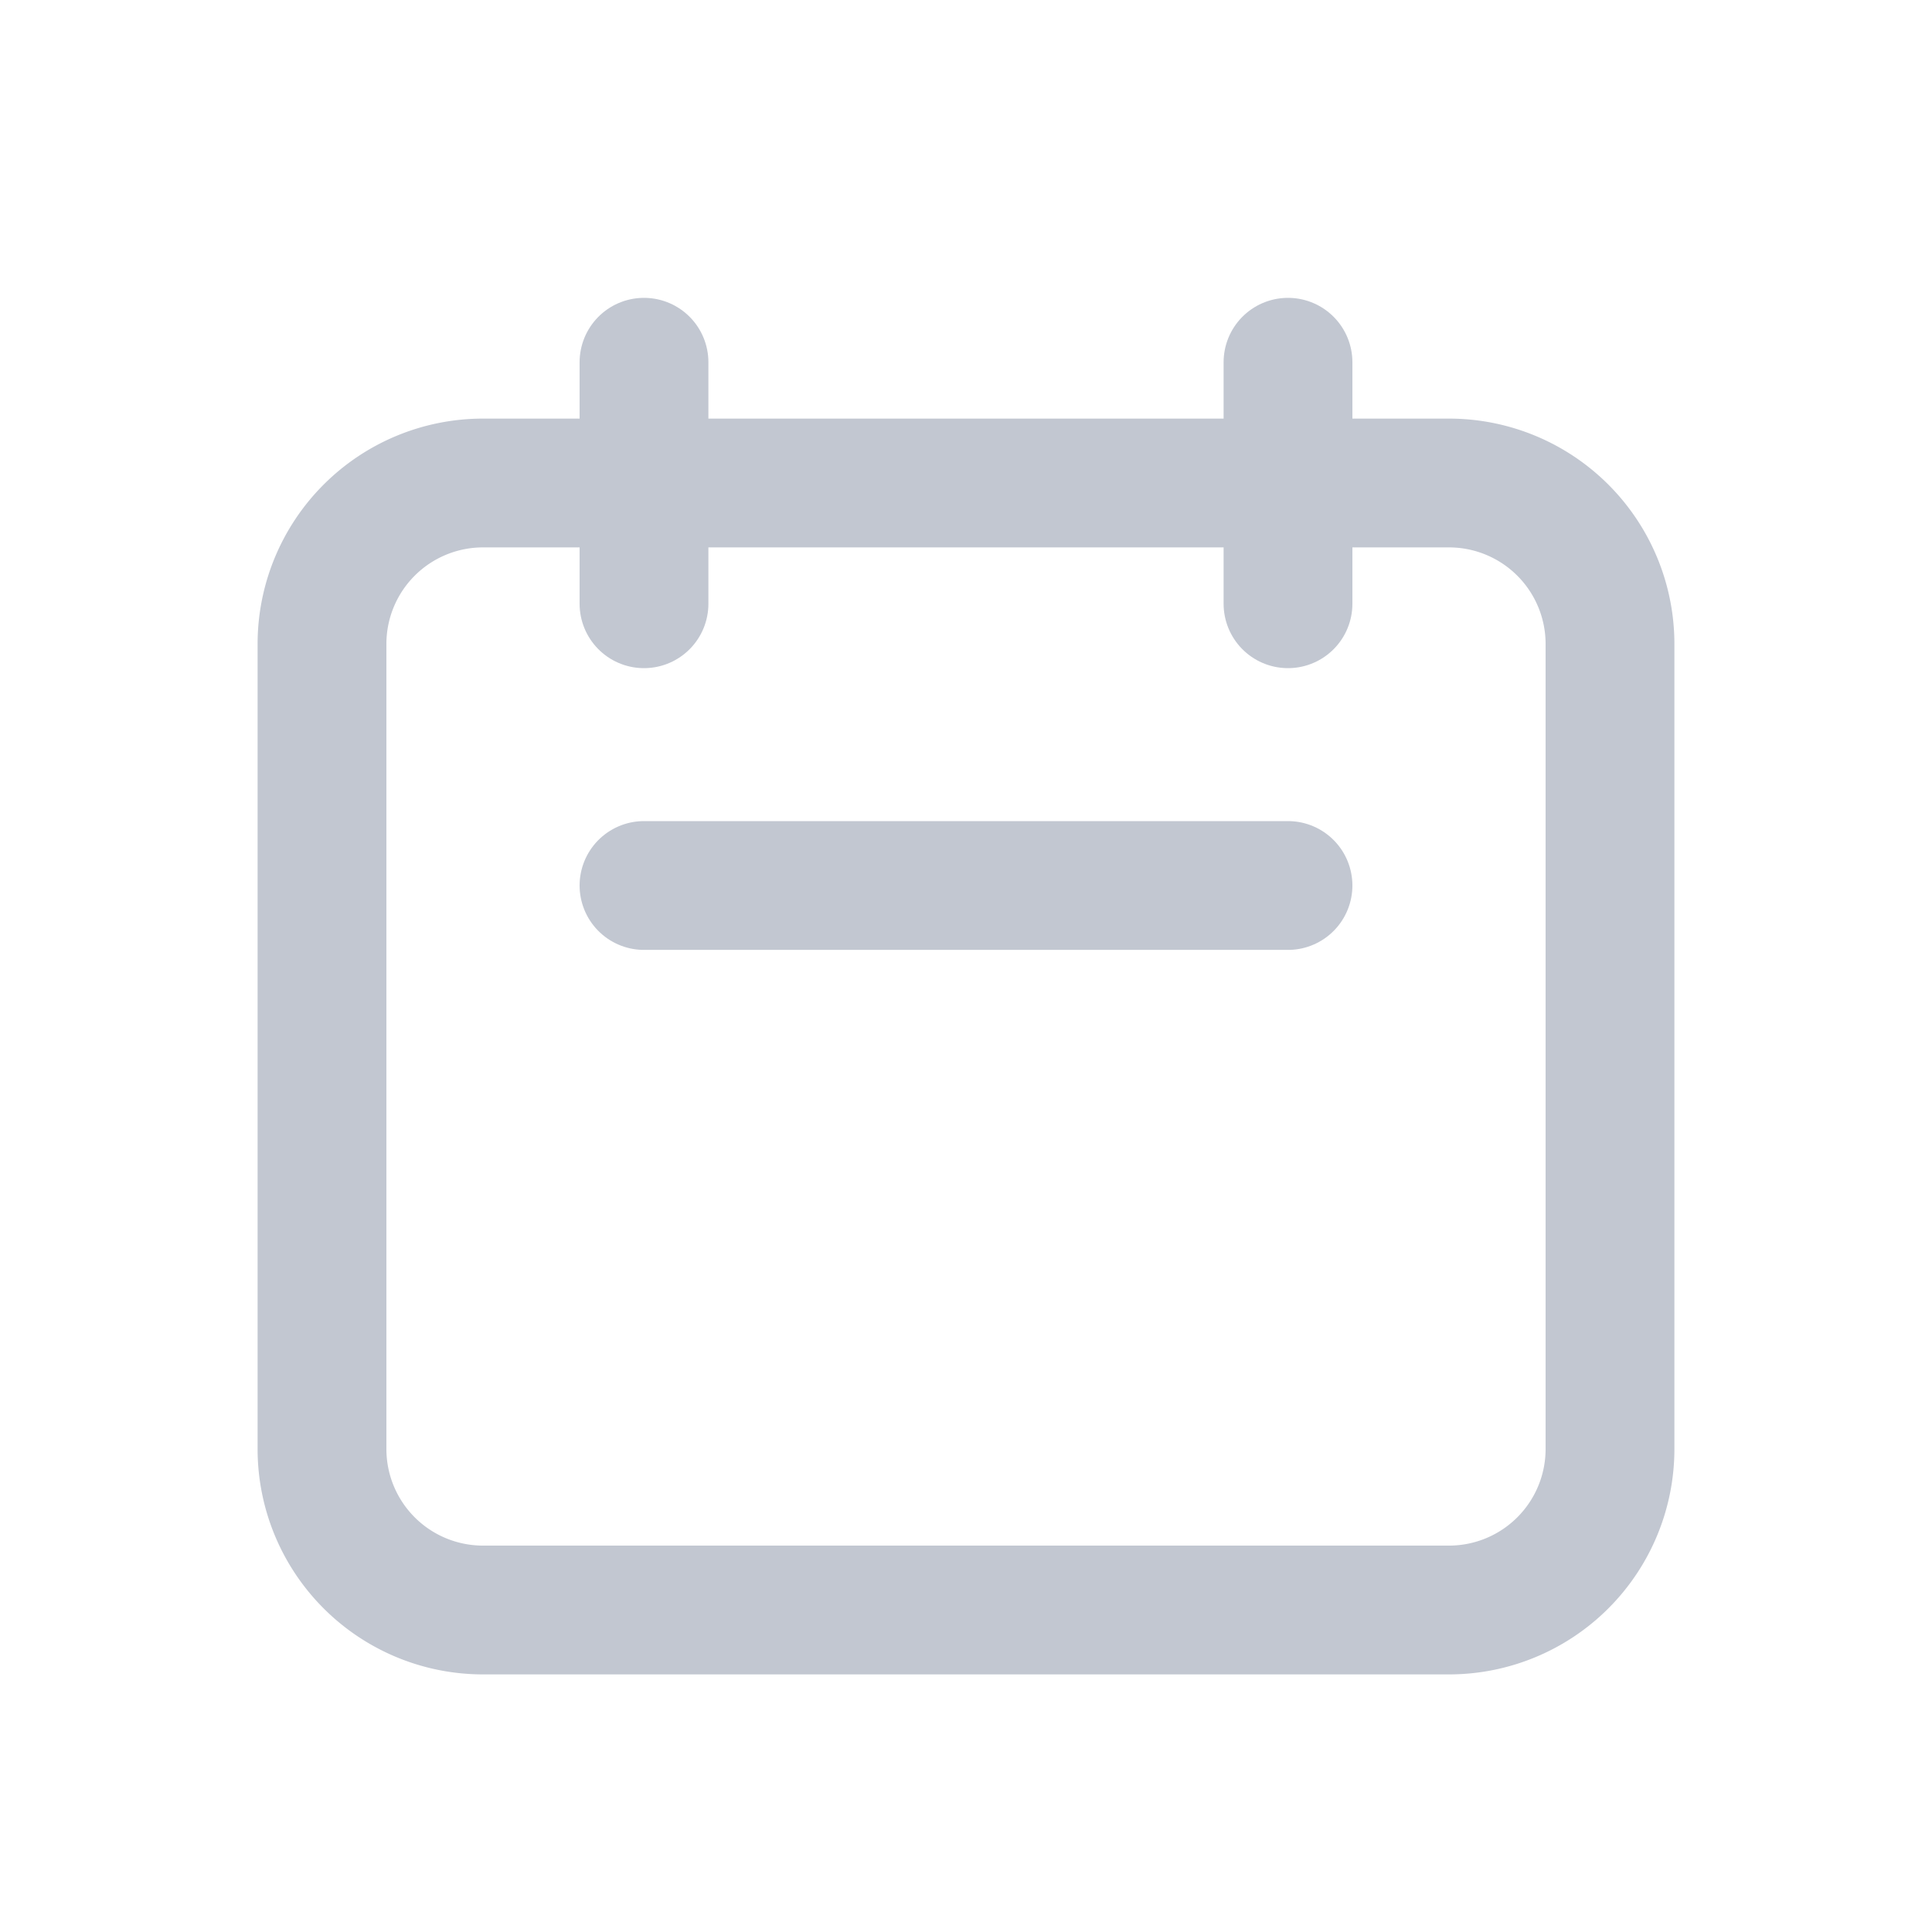 <svg width="24" height="24" fill="none" xmlns="http://www.w3.org/2000/svg"><path d="M6 6.8h12V5.2H6v1.6zm12 12.4H6v1.6h12v-1.6zM4.8 18v-7.625H3.2V18h1.6zM19.2 8v2.375h1.6V8h-1.6zm0 2.375V18h1.6v-7.625h-1.6zm-14.4 0V8H3.2v2.375h1.6zM18 20.8a2.8 2.8 0 002.8-2.8h-1.6a1.2 1.2 0 01-1.2 1.2v1.6zM6 19.2A1.2 1.2 0 014.8 18H3.2A2.8 2.8 0 006 20.8v-1.6zM18 6.8A1.2 1.2 0 0119.2 8h1.6A2.8 2.8 0 0018 5.2v1.6zM6 5.2A2.8 2.8 0 003.2 8h1.6A1.2 1.2 0 016 6.8V5.2z" fill="#C2C7D1"/><path d="M8 11h8m0-3.5v-3m-8 3v-3" stroke="#C2C7D1" stroke-width="1.6" stroke-linecap="round"/></svg>